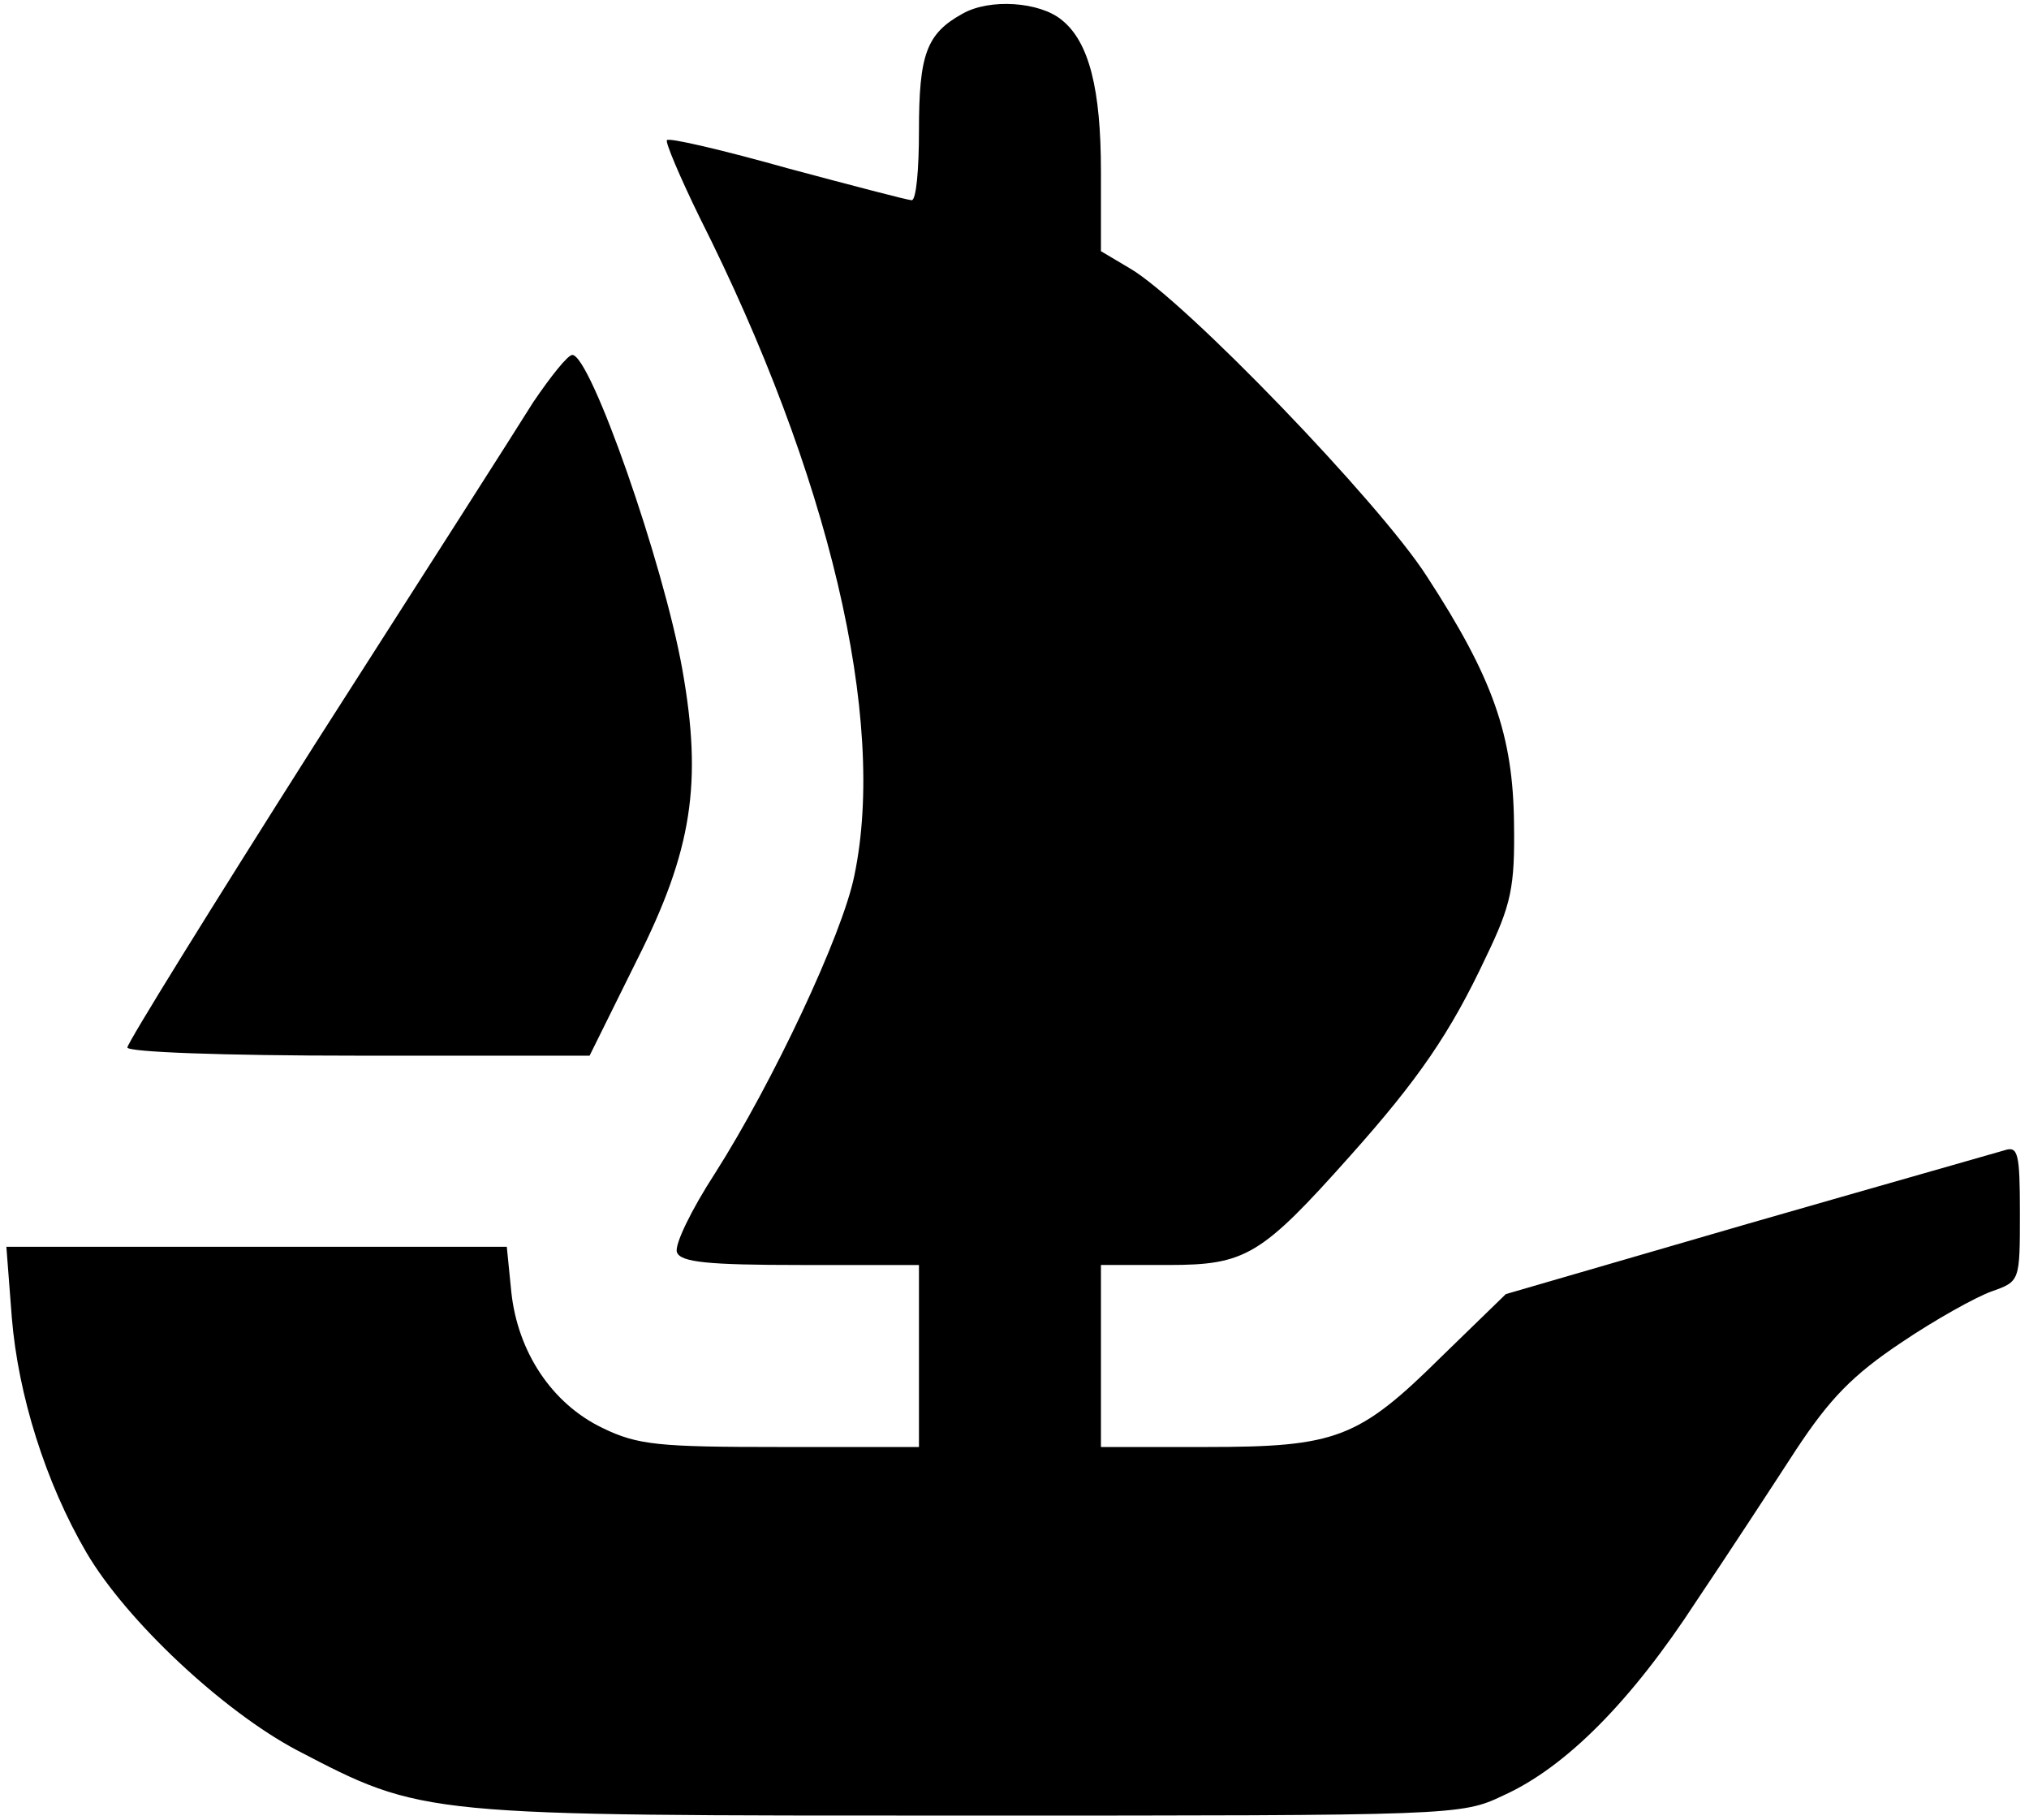 <svg version="1.0" xmlns="http://www.w3.org/2000/svg" width="223pt" height="200pt" viewBox="0 0 223 200"><g transform="translate(0,200) scale(0.1,-0.1)" stroke="none"><path d="M1058 1985c-40-22-48-45-48-129 0-42-3-76-8-76-4 0-65 16-136 35-71 20-131 34-133 31-2-2 14-40 36-85 142-282 206-551 170-723-13-65-90-228-153-327-26-40-45-79-42-87 4-11 34-14 136-14h130V510 410H858c-134 0-157 2-196 21-56 27-93 84-1e2 149l-5 50H282 7l6-78c7-85 37-181 82-258 44-75 150-174 231-217C466 4 461 5 1065 5c534 0 541 0 587 22 69 31 141 104 212 213 35 52 84 127 110 167 37 56 62 82 116 118 37 25 82 50 99 56 31 11 31 11 31 86 0 66-2 74-17 69-10-3-137-39-283-81l-265-77-70-68c-92-91-116-1e2-260-1e2h-115v1e2 1e2h74c85 0 102 10 2e2 120 75 84 110 135 149 218 28 58 32 77 31 147-1 97-23 160-96 272-52 81-266 303-326 338l-32 19v88c0 90-13 142-43 166-24 20-79 24-109 7z"/><path d="M586 1558c-18-29-126-198-240-376-113-178-206-328-206-333s103-9 254-9h254l52 105c61 121 72 195 50 319-21 118-101 346-121 346-5 0-24-24-43-52z"/></g></svg>